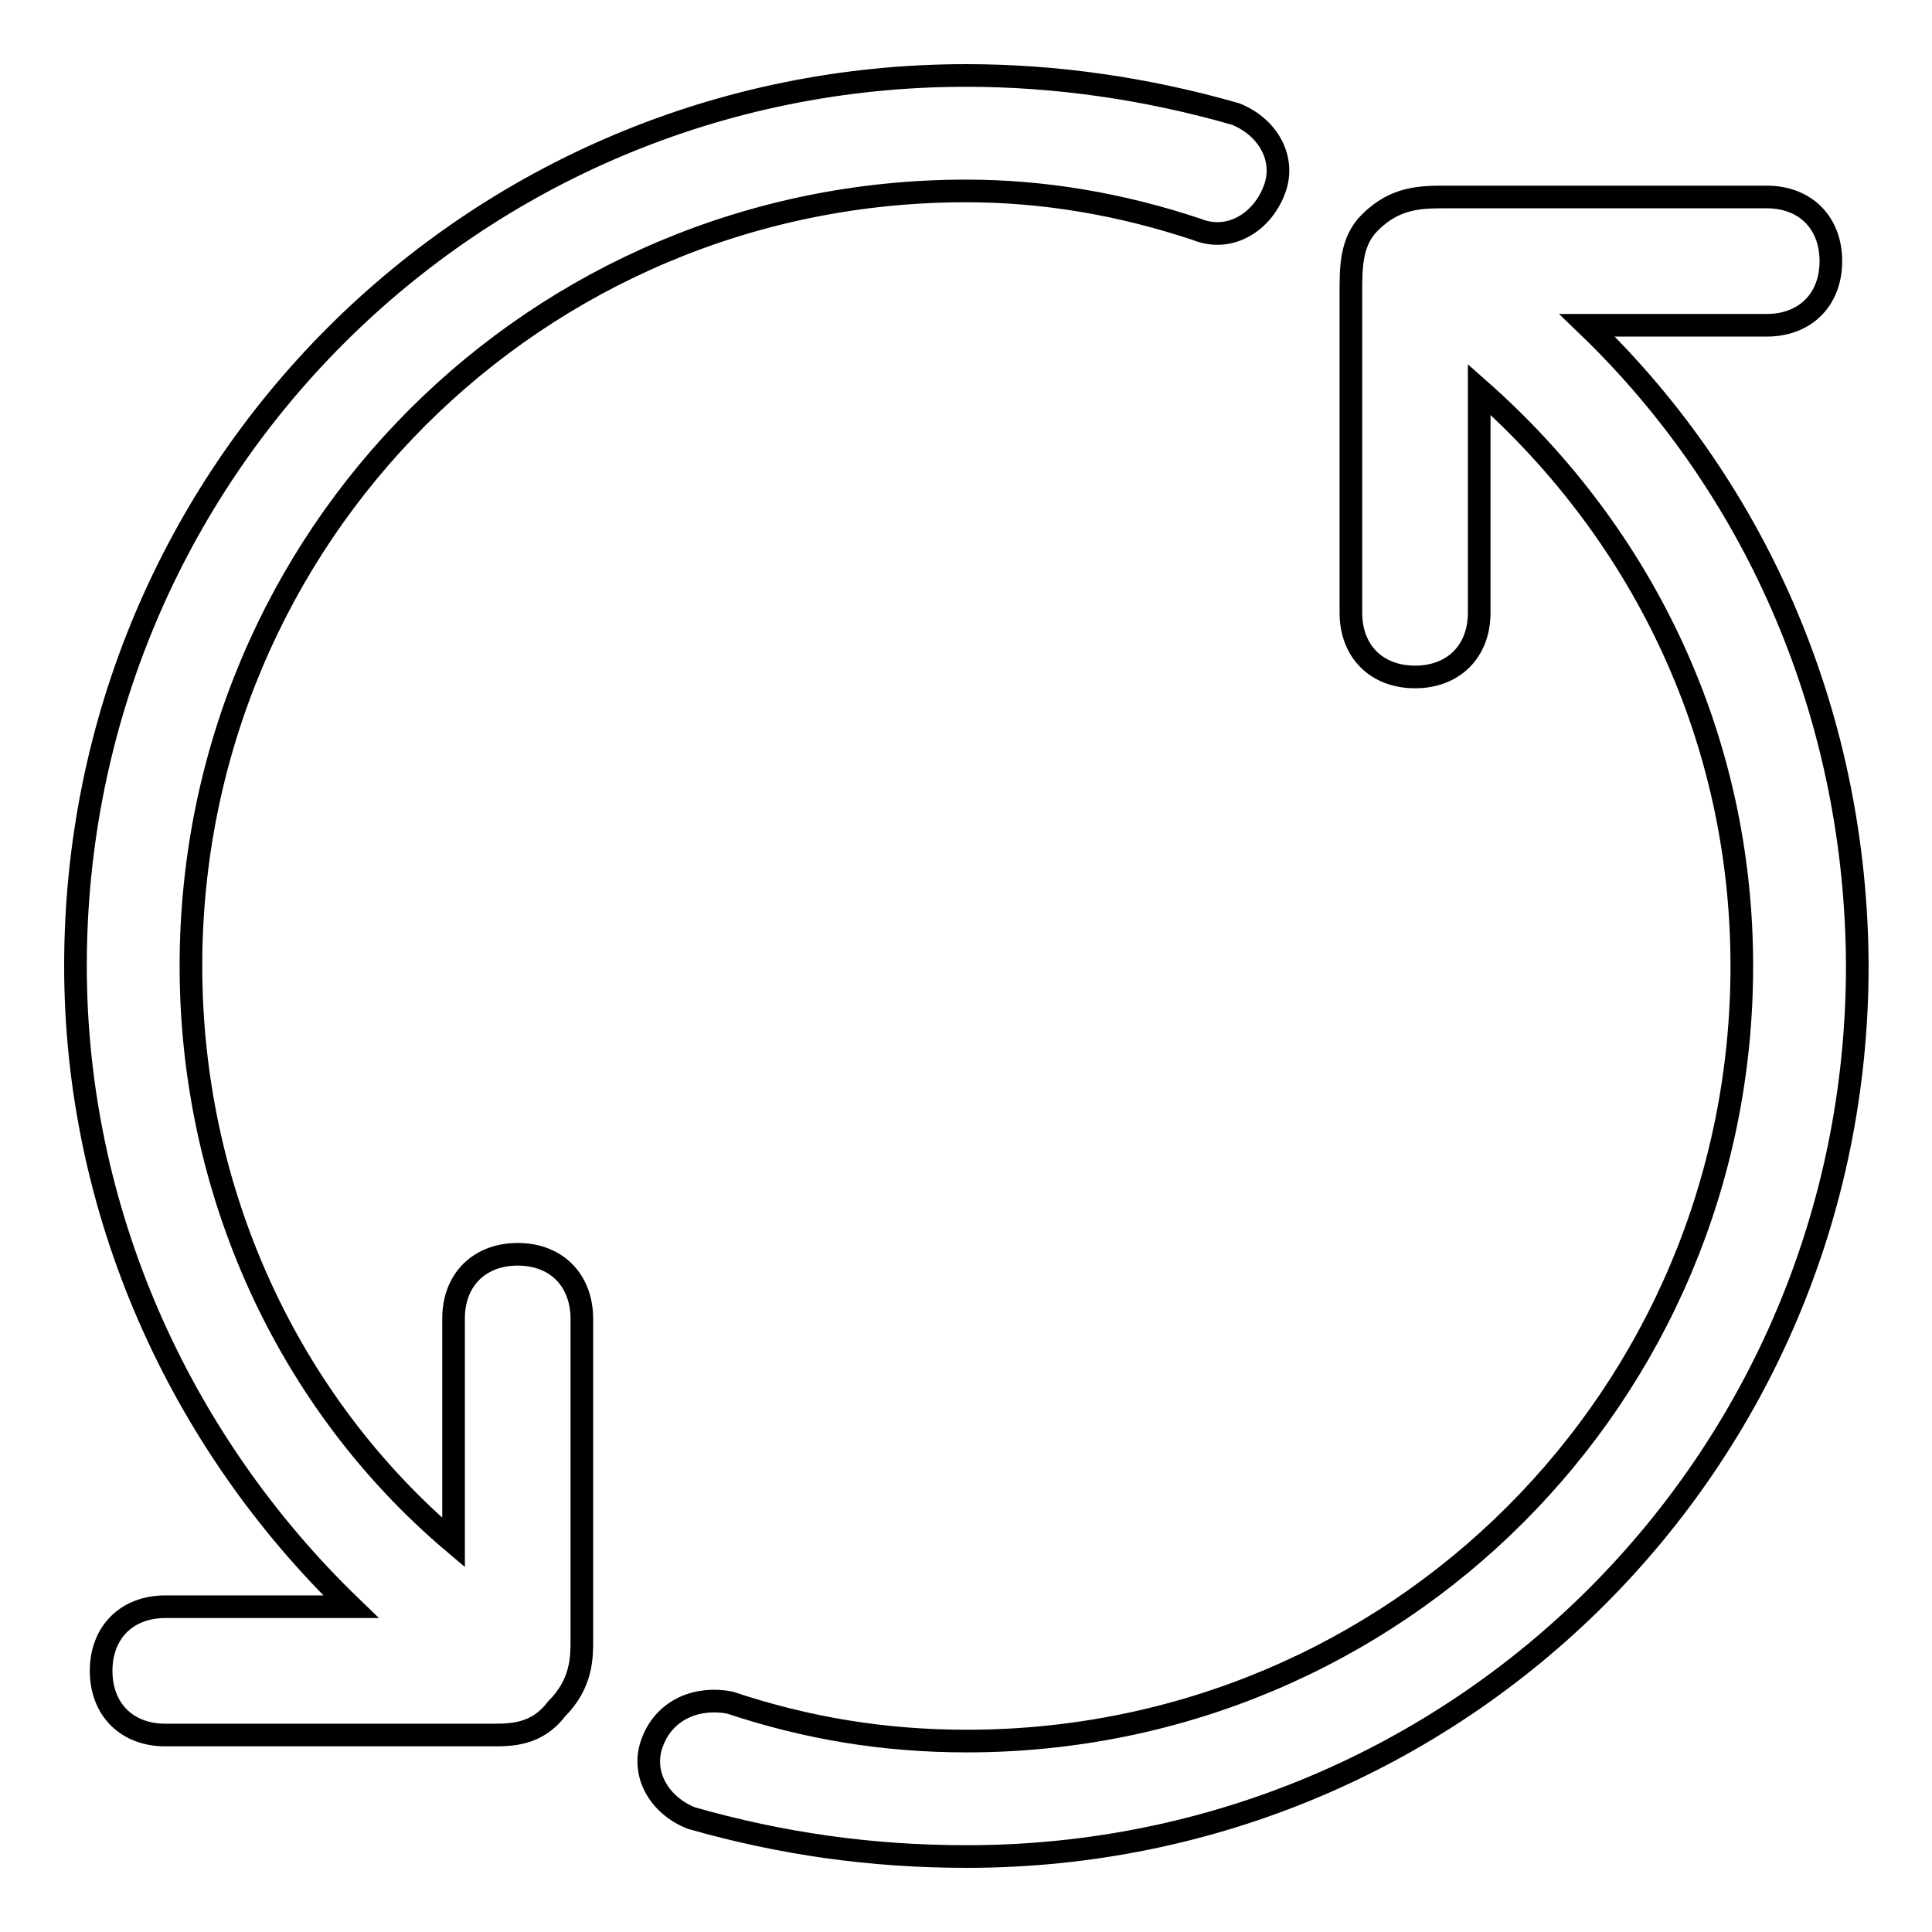 <?xml version="1.0" encoding="utf-8"?>
<!-- Svg Vector Icons : http://www.onlinewebfonts.com/icon -->
<!DOCTYPE svg PUBLIC "-//W3C//DTD SVG 1.1//EN" "http://www.w3.org/Graphics/SVG/1.1/DTD/svg11.dtd">
<svg version="1.1" xmlns="http://www.w3.org/2000/svg" xmlns:xlink="http://www.w3.org/1999/xlink" x="0px" y="0px" viewBox="0 0 256 256" enable-background="new 0 0 256 256" xml:space="preserve">
<g> <path stroke-width="3" fill-opacity="0" stroke="#000000"  d="M68.6,166.2c-5.1,0-8.5,3.4-8.5,8.5v29.7C38,185.7,25.3,157.7,25.3,128C25.3,71.1,71.1,25.3,128,25.3 c10.2,0,20.4,1.7,30.6,5.1c4.2,1.7,8.5-0.8,10.2-5.1c1.7-4.2-0.8-8.5-5.1-10.2C151.8,11.7,139.9,10,128,10C62.6,10,10,62.6,10,128 c0,32.3,13.6,62.8,36.5,84.9H21.9c-5.1,0-8.5,3.4-8.5,8.5c0,5.1,3.4,8.5,8.5,8.5h43.3c2.5,0,5.9,0,8.5-3.4c3.4-3.4,3.4-6.8,3.4-9.3 v-42.4C77.1,169.6,73.7,166.2,68.6,166.2z M210.3,43.1h23.8c5.1,0,8.5-3.4,8.5-8.5c0-5.1-3.4-8.5-8.5-8.5h-42.4 c-3.4,0-6.8,0-10.2,3.4c-2.5,2.5-2.5,5.9-2.5,9.3v42.4c0,5.1,3.4,8.5,8.5,8.5c5.1,0,8.5-3.4,8.5-8.5V51.6 c22.1,19.5,34.8,46.7,34.8,76.4c0,56.9-45.8,102.7-102.7,102.7c-11,0-21.2-1.7-31.4-5.1c-4.2-0.8-8.5,0.8-10.2,5.1 c-1.7,4.2,0.8,8.5,5.1,10.2c11.9,3.4,23.8,5.1,36.5,5.1c65.4,0,118-52.6,118-118C246,95.7,233.3,65.2,210.3,43.1z"/></g>
</svg>